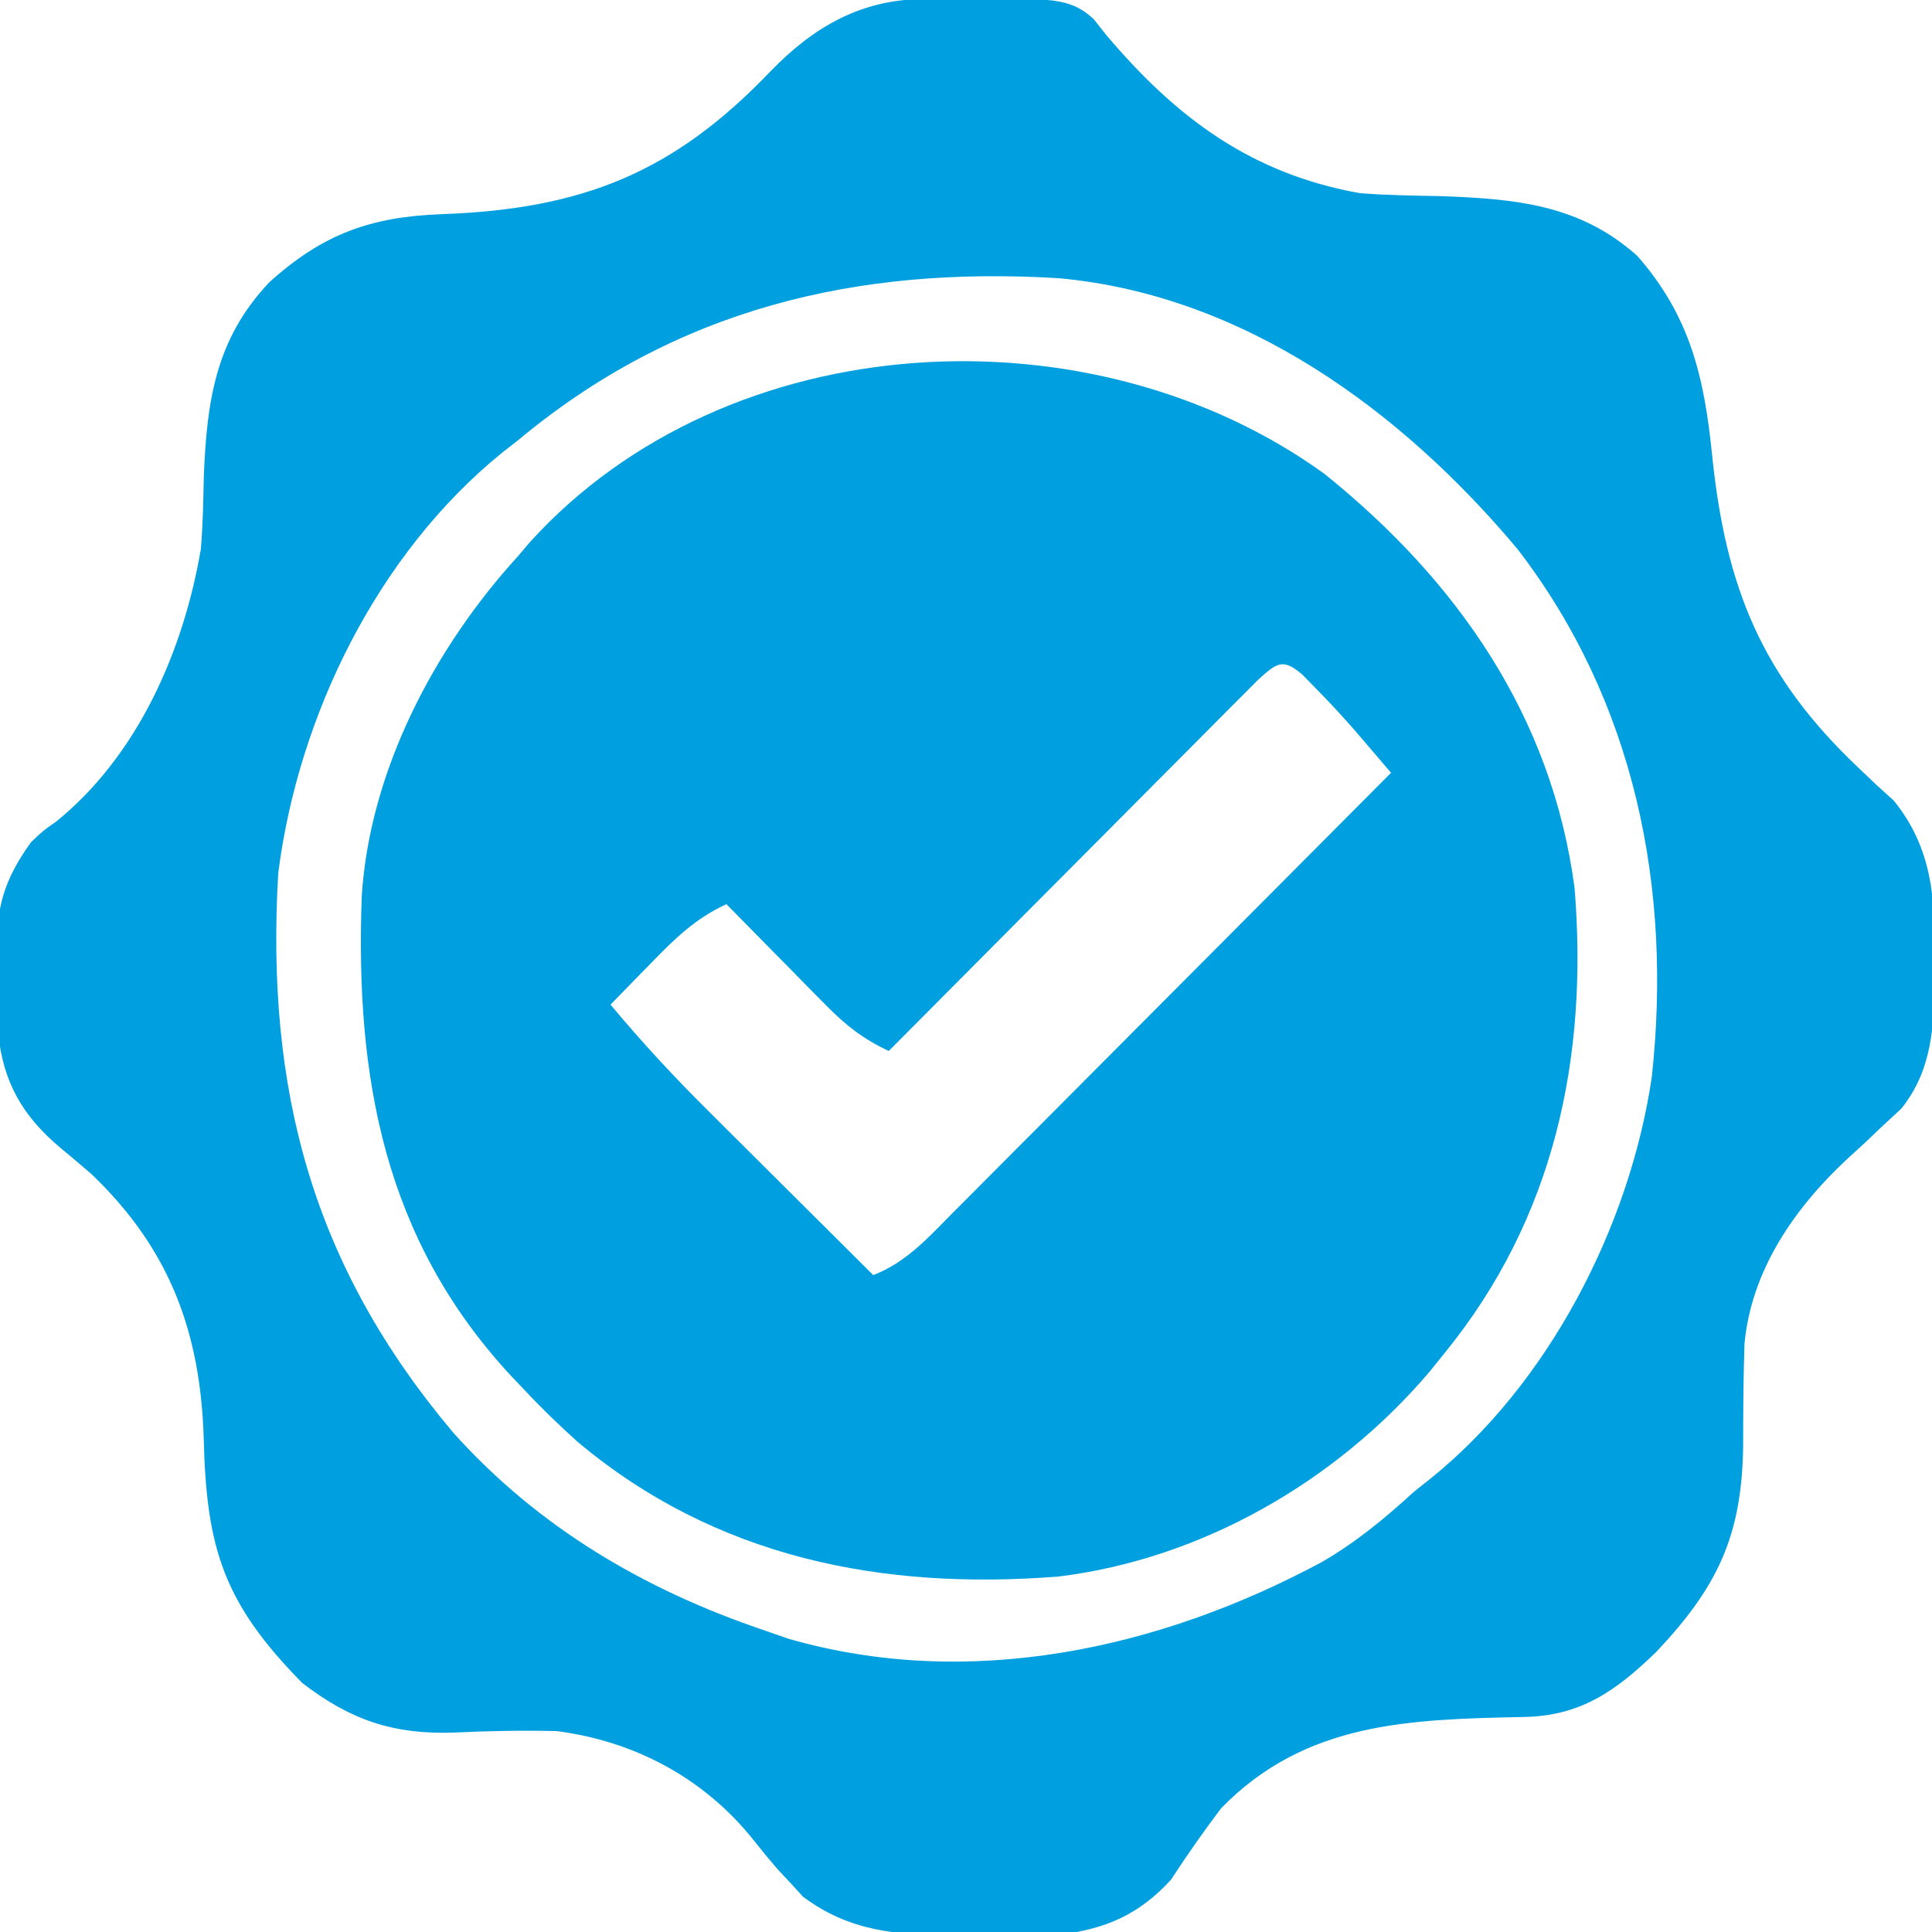 <svg xmlns="http://www.w3.org/2000/svg" width="250" height="250"><path d="M0 0 C0.92 -0.001 1.839 -0.003 2.787 -0.004 C4.225 0.002 4.225 0.002 5.691 0.008 C6.646 0.004 7.601 0 8.584 -0.004 C9.505 -0.003 10.426 -0.001 11.375 0 C12.215 0.001 13.054 0.002 13.92 0.003 C17.15 0.182 19.467 0.365 21.824 2.664 C22.337 3.314 22.85 3.963 23.379 4.633 C32.431 15.36 42.192 22.646 56.254 25.133 C59.69 25.396 63.122 25.446 66.566 25.508 C76.199 25.848 84.665 26.553 92.129 33.258 C98.965 41.045 100.789 48.983 101.801 59.031 C103.562 76.185 108.222 87.638 120.734 99.48 C121.525 100.232 122.315 100.984 123.129 101.758 C123.848 102.41 124.567 103.062 125.309 103.734 C130.301 109.89 130.711 116.52 130.566 124.195 C130.57 125.054 130.573 125.914 130.576 126.799 C130.524 132.973 130.278 138.612 126.266 143.609 C125.499 144.318 124.732 145.027 123.941 145.758 C123.136 146.522 122.33 147.287 121.5 148.074 C120.759 148.754 120.018 149.433 119.254 150.133 C112.428 156.494 106.854 164.548 105.986 174.069 C105.842 178.544 105.817 183.013 105.814 187.49 C105.62 198.989 102.423 205.576 94.57 213.895 C89.358 218.931 84.775 222.213 77.352 222.309 C62.602 222.626 49.178 222.93 38.254 234.133 C35.988 237.151 33.835 240.194 31.785 243.363 C27.655 247.882 23.295 249.776 17.22 250.489 C13.867 250.633 10.547 250.63 7.191 250.57 C6.059 250.577 4.927 250.584 3.76 250.592 C-3.581 250.536 -9.79 250.104 -15.848 245.555 C-16.35 245.003 -16.853 244.451 -17.371 243.883 C-17.945 243.271 -18.518 242.658 -19.109 242.027 C-20.154 240.818 -21.175 239.588 -22.164 238.332 C-28.535 230.284 -37.575 225.432 -47.746 224.133 C-52.181 224.038 -56.616 224.107 -61.046 224.331 C-68.874 224.592 -74.427 222.689 -80.637 217.906 C-90.768 207.608 -93.031 200.571 -93.381 186.386 C-93.783 172.574 -97.75 161.782 -107.902 152.07 C-109.251 150.903 -110.612 149.749 -111.988 148.613 C-116.792 144.568 -119.344 140.179 -119.969 133.885 C-120.087 131.319 -120.117 128.764 -120.121 126.195 C-120.146 125.327 -120.17 124.459 -120.195 123.564 C-120.223 117.545 -119.269 114.047 -115.746 109.133 C-114.141 107.594 -114.141 107.594 -112.559 106.508 C-101.893 97.911 -95.998 84.342 -93.746 71.133 C-93.493 68.009 -93.435 64.891 -93.371 61.758 C-92.978 52.009 -91.863 44.055 -84.934 36.695 C-78.006 30.412 -71.76 28.17 -62.516 27.843 C-44.426 27.18 -32.611 22.516 -20.035 9.351 C-14.395 3.537 -8.245 0.011 0 0 Z M-52.746 57.133 C-53.401 57.642 -54.056 58.151 -54.73 58.676 C-70.886 71.762 -81.143 92.716 -83.746 113.133 C-85.357 141.111 -79.383 163.848 -61.047 185.574 C-49.999 197.86 -36.262 205.899 -20.746 211.133 C-19.77 211.473 -18.794 211.813 -17.789 212.164 C5.644 218.94 30.301 213.529 51.225 202.3 C55.687 199.734 59.473 196.596 63.254 193.133 C63.92 192.606 64.587 192.078 65.273 191.535 C80.618 179.217 91.13 158.889 93.993 139.523 C96.656 115.112 91.827 90.956 76.629 71.195 C61.637 53.301 41.26 38.314 17.254 36.133 C-8.868 34.544 -32.305 40.061 -52.746 57.133 Z " fill="#00A0E0" transform="translate(119.746,-0.133)"></path><path d="M0 0 C17.176 13.806 29.466 31.395 32.379 53.645 C34.156 75.621 29.724 96.344 15.625 113.688 C14.947 114.528 14.269 115.368 13.57 116.234 C1.538 130.365 -15.828 140.404 -34.375 142.688 C-57.196 144.5 -78.729 140.295 -96.633 125.262 C-98.981 123.14 -101.22 121.009 -103.375 118.688 C-104.299 117.719 -104.299 117.719 -105.242 116.73 C-121.7 98.999 -125.416 78.029 -124.562 54.636 C-123.537 38.443 -115.184 22.535 -104.375 10.688 C-103.858 10.079 -103.341 9.471 -102.809 8.844 C-77.168 -19.431 -30.072 -21.755 0 0 Z M-8.514 26.586 C-9.398 27.474 -10.281 28.362 -11.192 29.277 C-11.68 29.765 -12.168 30.253 -12.671 30.755 C-14.288 32.374 -15.898 33.999 -17.508 35.625 C-18.626 36.746 -19.744 37.867 -20.862 38.988 C-23.809 41.943 -26.751 44.904 -29.69 47.866 C-32.69 50.885 -35.695 53.899 -38.699 56.914 C-44.597 62.833 -50.488 68.758 -56.375 74.688 C-59.7 73.112 -61.891 71.406 -64.484 68.773 C-65.238 68.013 -65.993 67.252 -66.77 66.469 C-67.547 65.675 -68.324 64.881 -69.125 64.062 C-70.314 62.86 -70.314 62.86 -71.527 61.633 C-73.481 59.655 -75.43 57.674 -77.375 55.688 C-81.379 57.524 -84.095 60.179 -87.125 63.312 C-87.885 64.086 -87.885 64.086 -88.66 64.875 C-89.903 66.141 -91.14 67.414 -92.375 68.688 C-88.348 73.52 -84.131 78.069 -79.664 82.496 C-78.745 83.413 -78.745 83.413 -77.806 84.349 C-75.873 86.277 -73.937 88.201 -72 90.125 C-70.678 91.442 -69.357 92.759 -68.035 94.076 C-64.818 97.283 -61.597 100.486 -58.375 103.688 C-54.119 102.037 -51.279 98.858 -48.138 95.677 C-47.523 95.062 -46.908 94.448 -46.274 93.814 C-44.246 91.785 -42.224 89.748 -40.203 87.711 C-38.797 86.301 -37.39 84.891 -35.983 83.482 C-32.283 79.774 -28.589 76.061 -24.896 72.346 C-21.126 68.555 -17.35 64.77 -13.574 60.984 C-6.169 53.558 1.23 46.125 8.625 38.688 C7.668 37.567 6.711 36.446 5.753 35.326 C4.953 34.39 4.953 34.39 4.137 33.435 C2.443 31.477 0.696 29.592 -1.125 27.75 C-1.697 27.163 -2.27 26.577 -2.859 25.973 C-5.384 23.832 -6.096 24.44 -8.514 26.586 Z " fill="#00A0E0" transform="translate(171.375,61.312)"></path></svg>